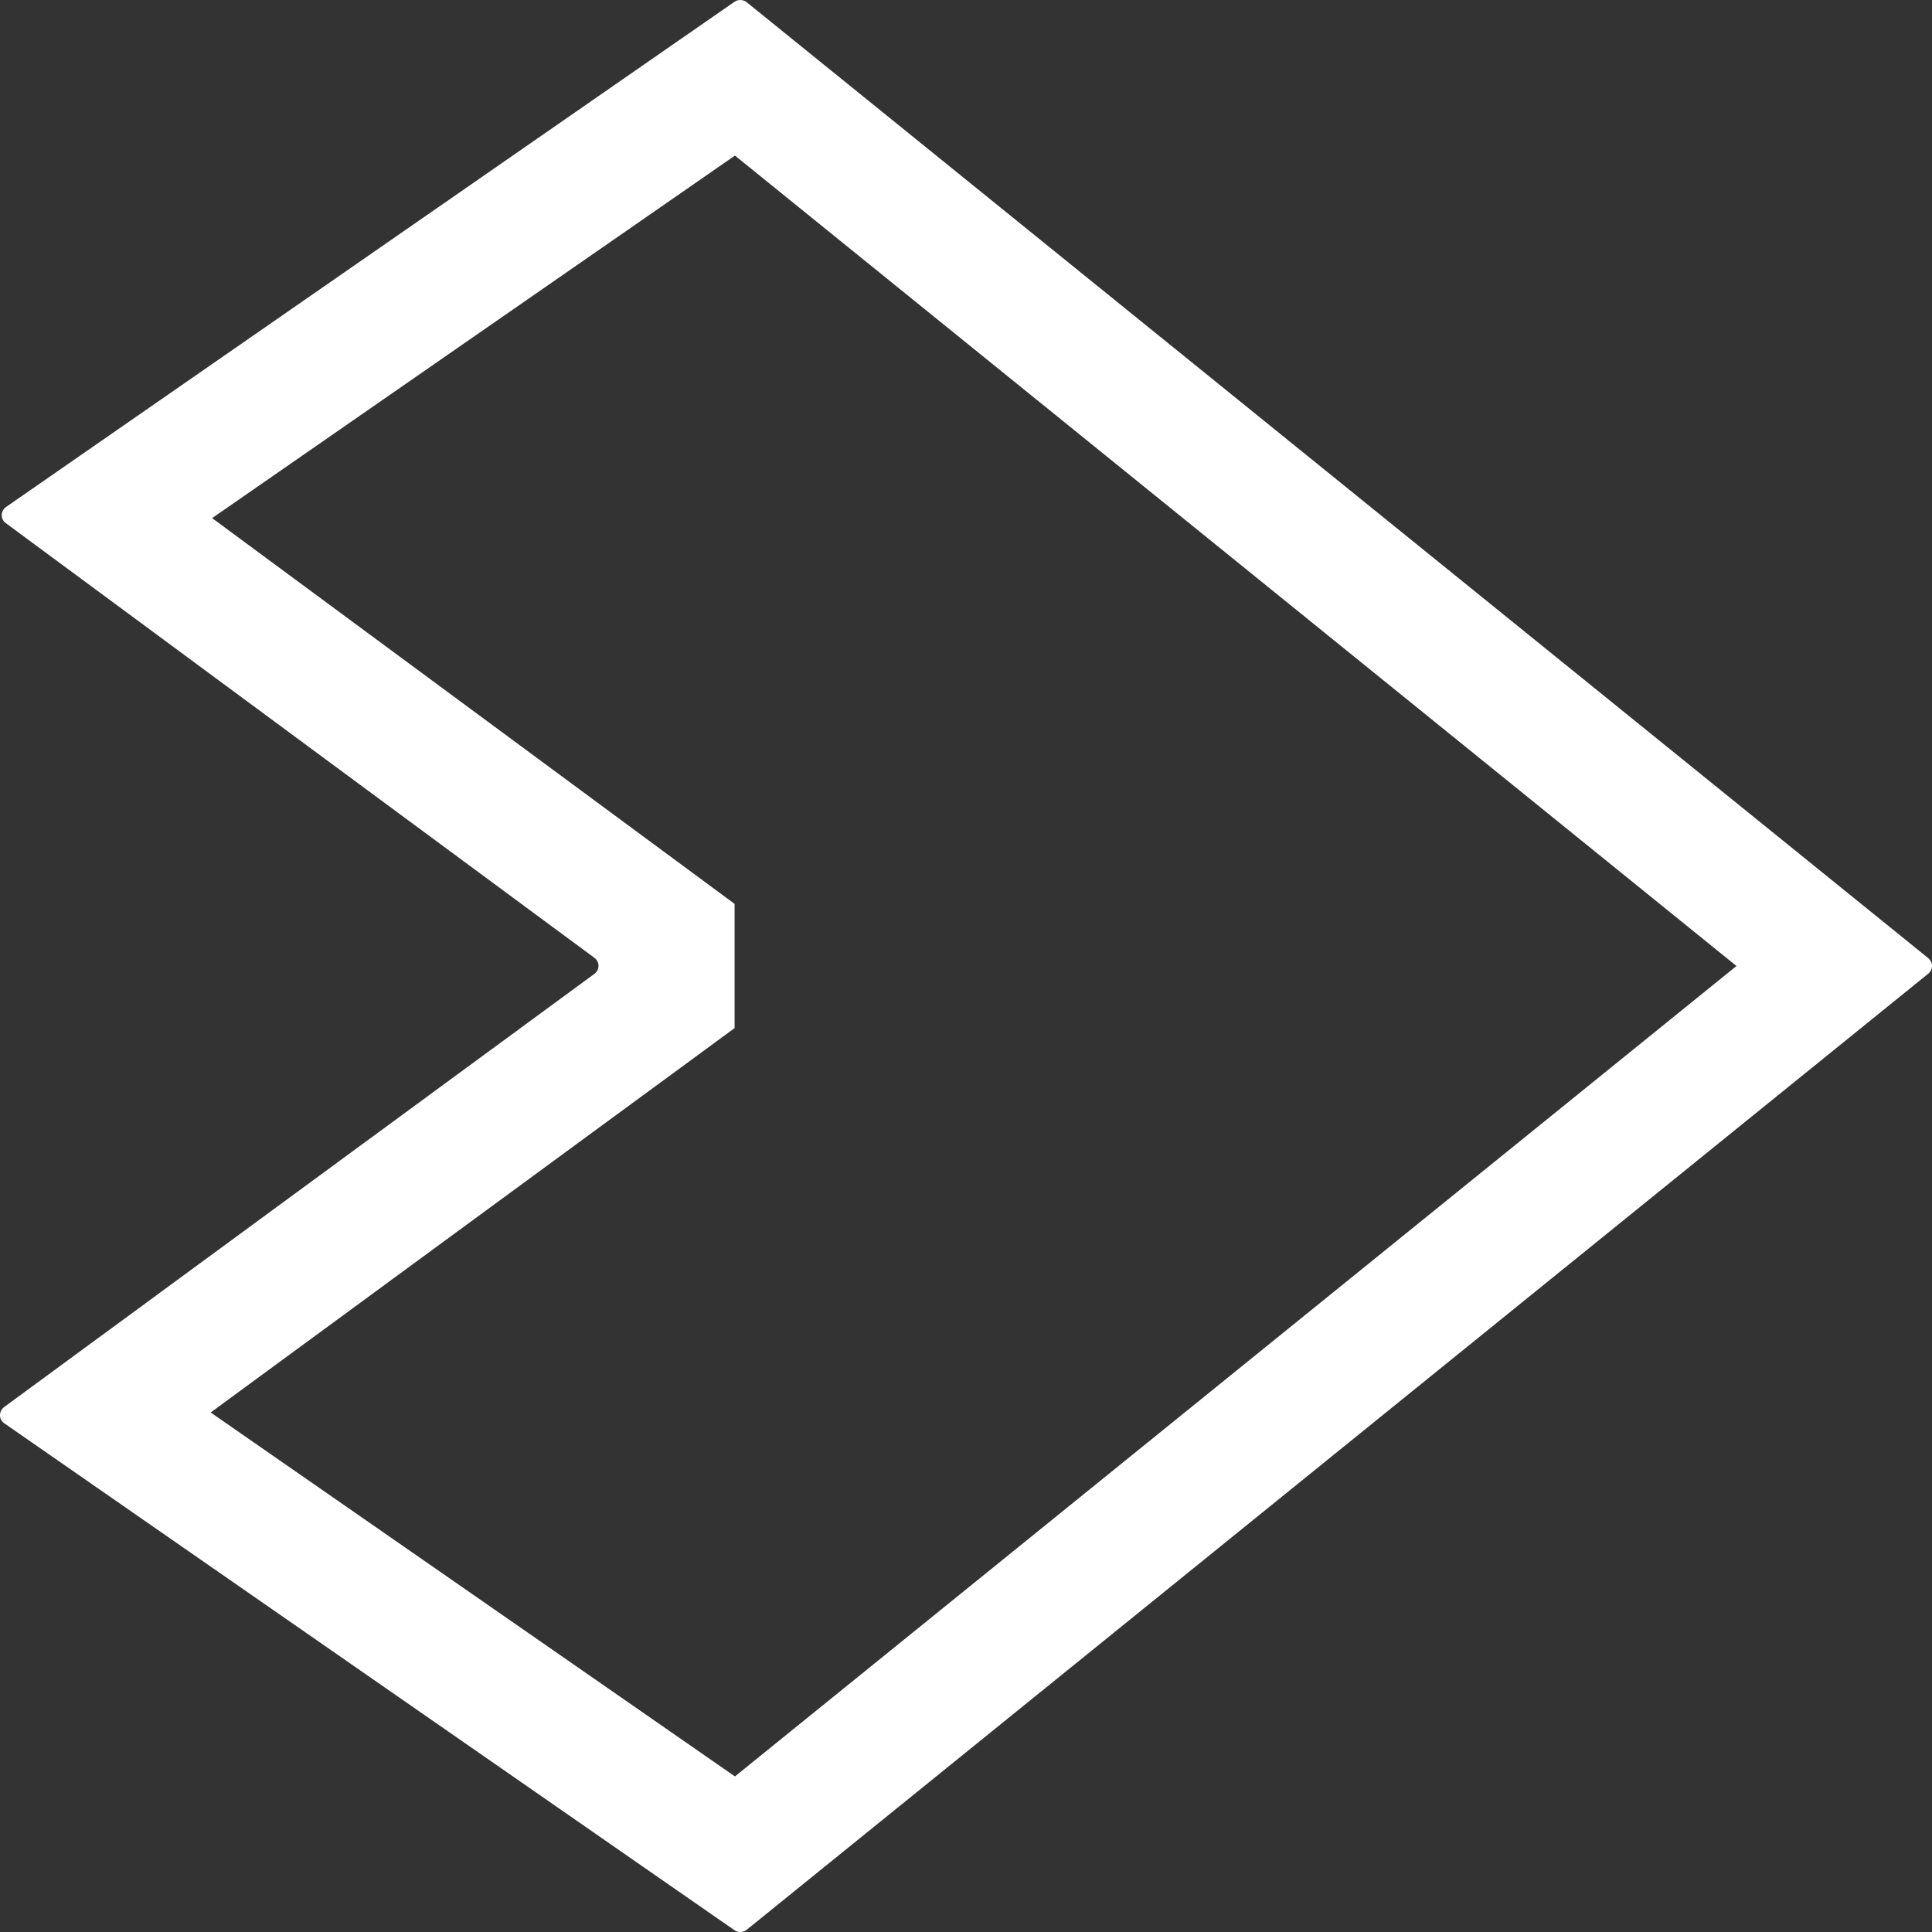 <svg width="40" height="40" viewBox="0 0 40 40" fill="none" xmlns="http://www.w3.org/2000/svg">
<rect x="0" y="0" width="40" height="40" fill="#333333" stroke="none"/>
<path d="M15.216 3.221L35.952 20L15.216 36.779L4.362 29.244L15.209 21.286V18.714L4.392 10.727L15.216 3.221ZM12.306 20.163L0.085 29.132C-0.029 29.219 -0.029 29.389 0.089 29.468L15.205 39.962C15.282 40.016 15.389 40.013 15.463 39.951L39.922 20.159C40.026 20.076 40.026 19.921 39.922 19.837L15.463 0.049C15.389 -0.012 15.282 -0.016 15.205 0.038L0.126 10.496C0.008 10.579 0.004 10.749 0.122 10.832L12.306 19.83C12.42 19.913 12.42 20.079 12.306 20.163Z" fill="white"/>
</svg>
